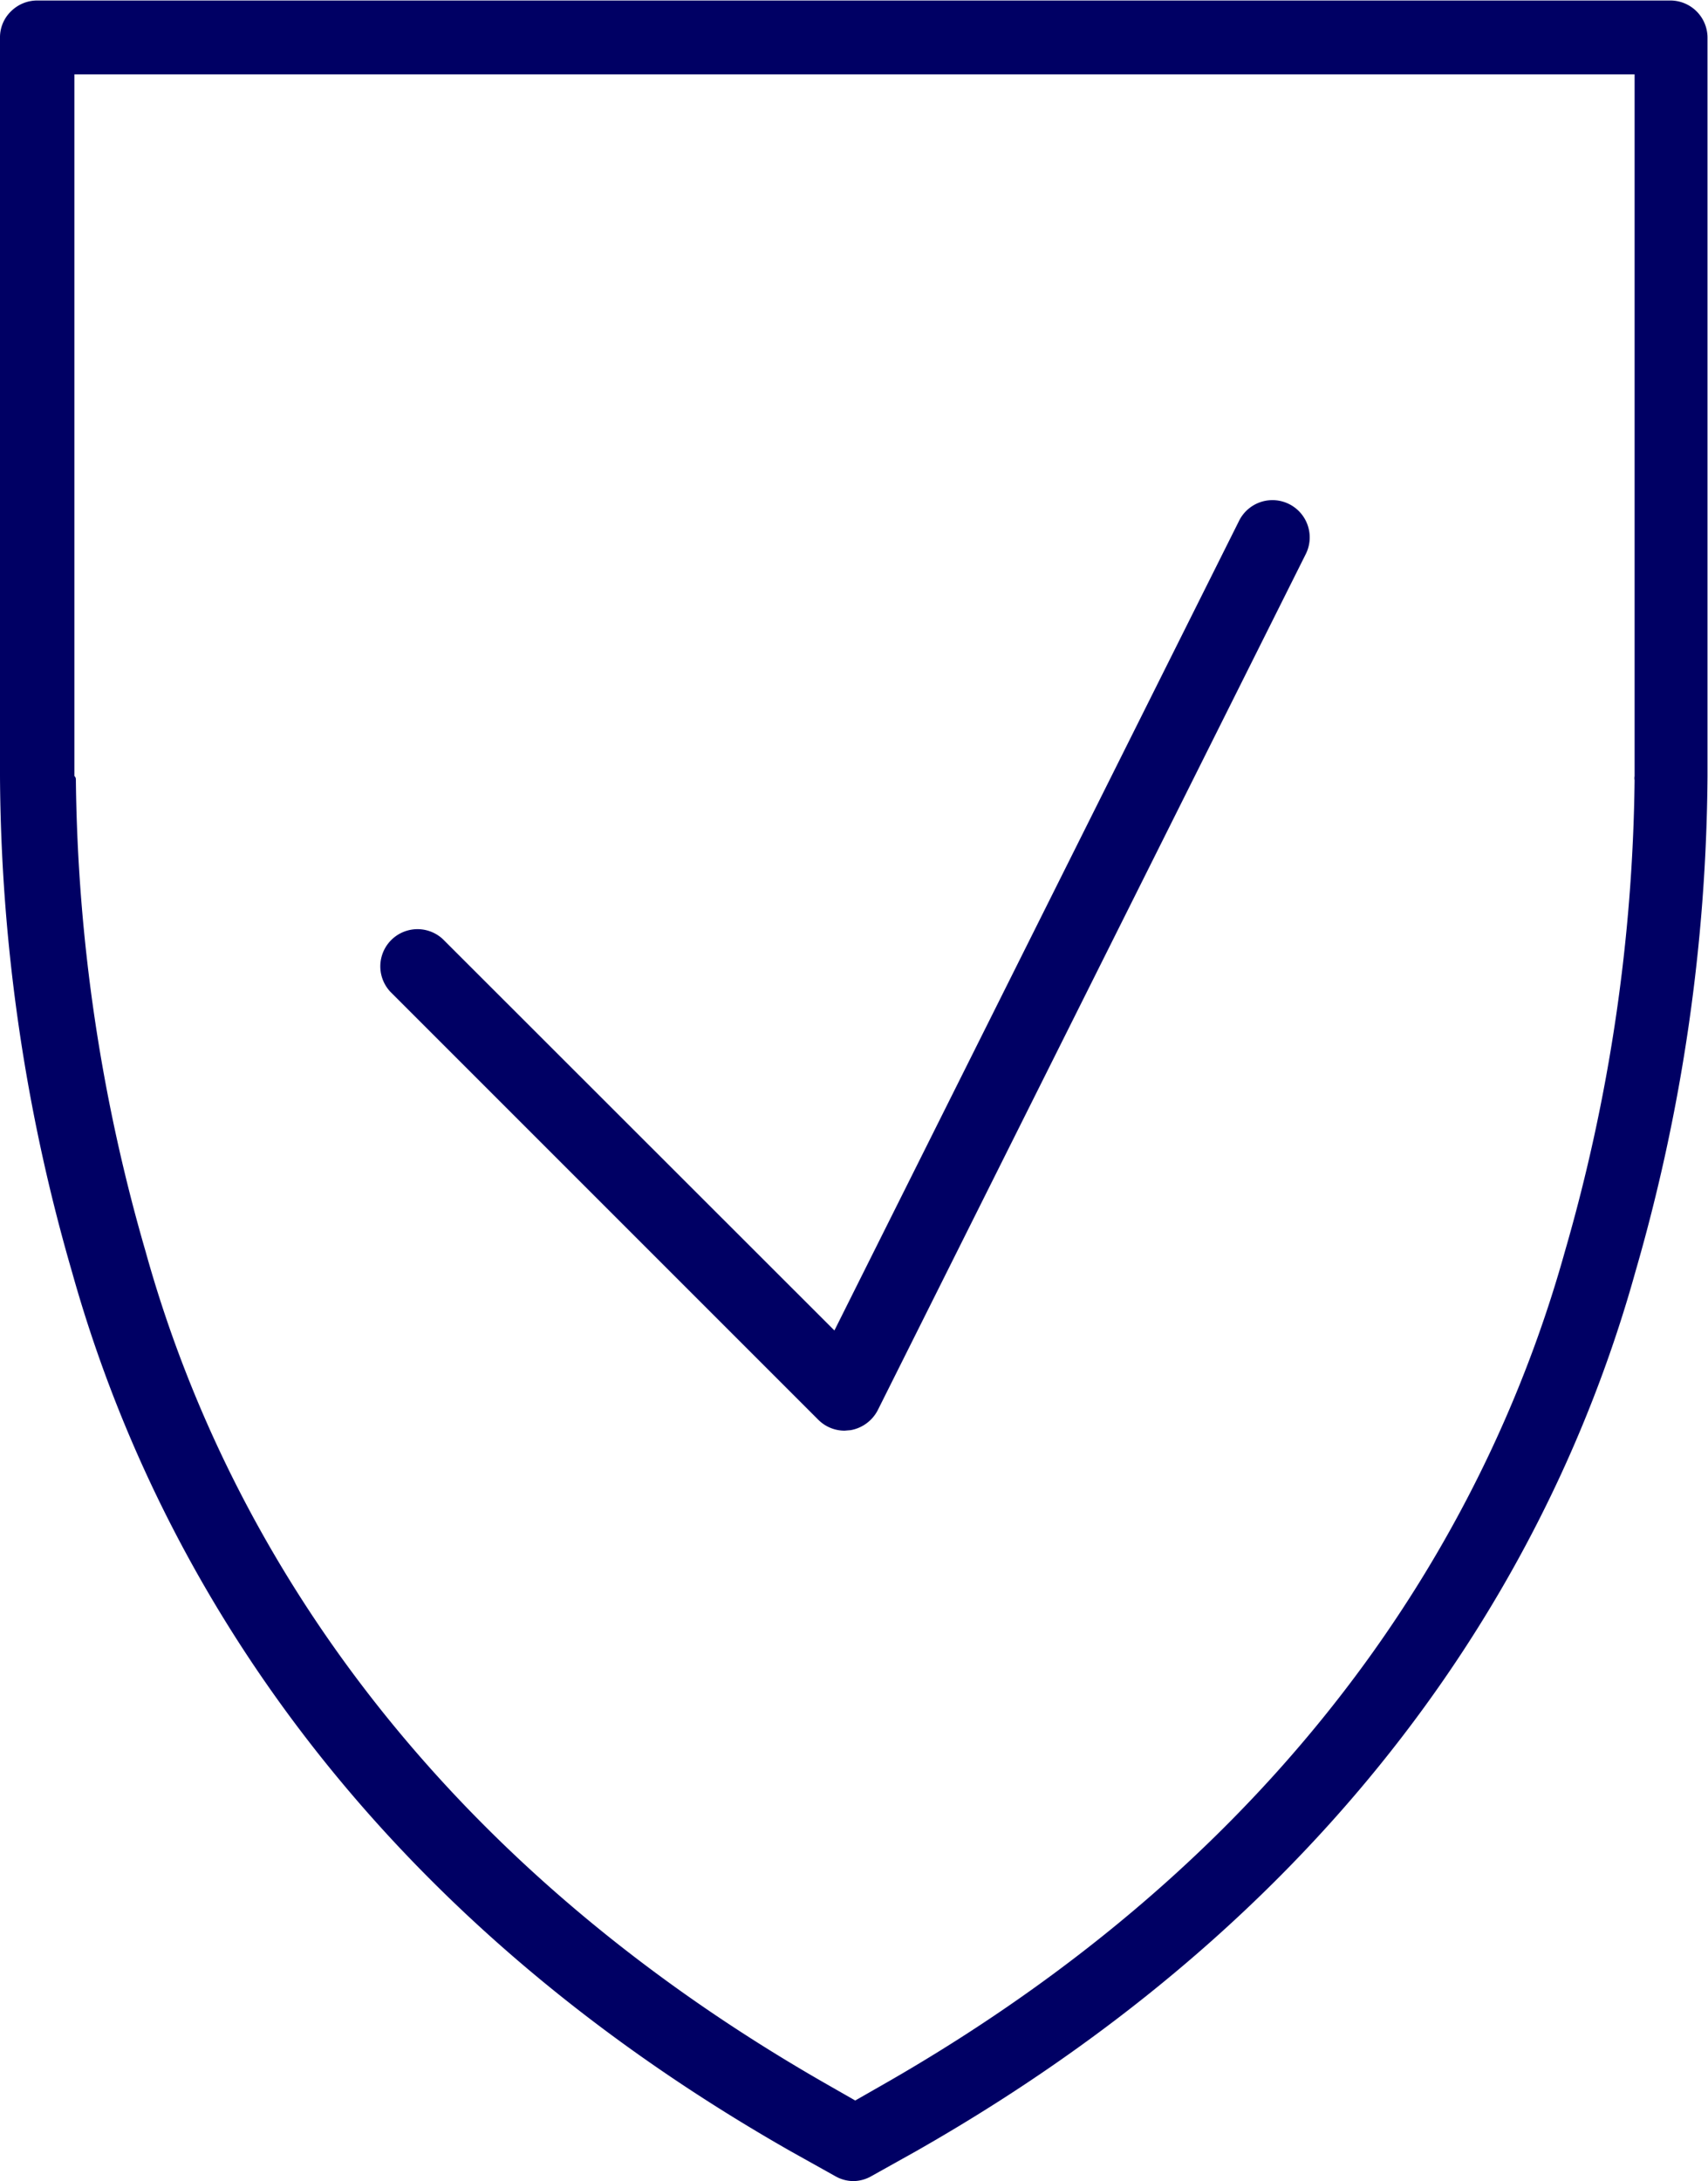 <svg id="Lager_1" data-name="Lager 1" xmlns="http://www.w3.org/2000/svg" viewBox="0 0 68.88 87.95"><defs><style>.cls-1{fill:#000064;}</style></defs><path class="cls-1" d="M421,311a1.5,1.5,0,0,1-1.06-.44l-17.26-17.26a1.5,1.5,0,0,1,2.12-2.12l15.79,15.78,16.32-32.65a1.5,1.5,0,0,1,2.69,1.34l-17.26,34.52a1.53,1.53,0,0,1-1.1.81Z" transform="translate(-386.94 -253.31)"/><path class="cls-1" d="M421.38,341.26a1.48,1.48,0,0,1-.74-.19l-1.79-1c-18.78-10.68-26.12-25.17-29-35.45a73.08,73.08,0,0,1-2.91-20l0-29.79a1.46,1.46,0,0,1,.44-1.06,1.5,1.5,0,0,1,1.06-.44H454.3a1.5,1.5,0,0,1,1.5,1.5V284.6a73.52,73.52,0,0,1-2.91,20c-2.86,10.27-10.21,24.76-29,35.45l-1.79,1A1.51,1.51,0,0,1,421.38,341.26ZM390,284.77a70.77,70.77,0,0,0,2.81,19c2.7,9.73,9.69,23.46,27.57,33.64l1.05.6,1.05-.6c17.88-10.18,24.86-23.91,27.57-33.64a71.13,71.13,0,0,0,2.81-19,.43.43,0,0,1,0-.16V256.31H389.94l0,28.29C390,284.66,390,284.71,390,284.77Z" transform="translate(-386.94 -253.31)"/></svg>